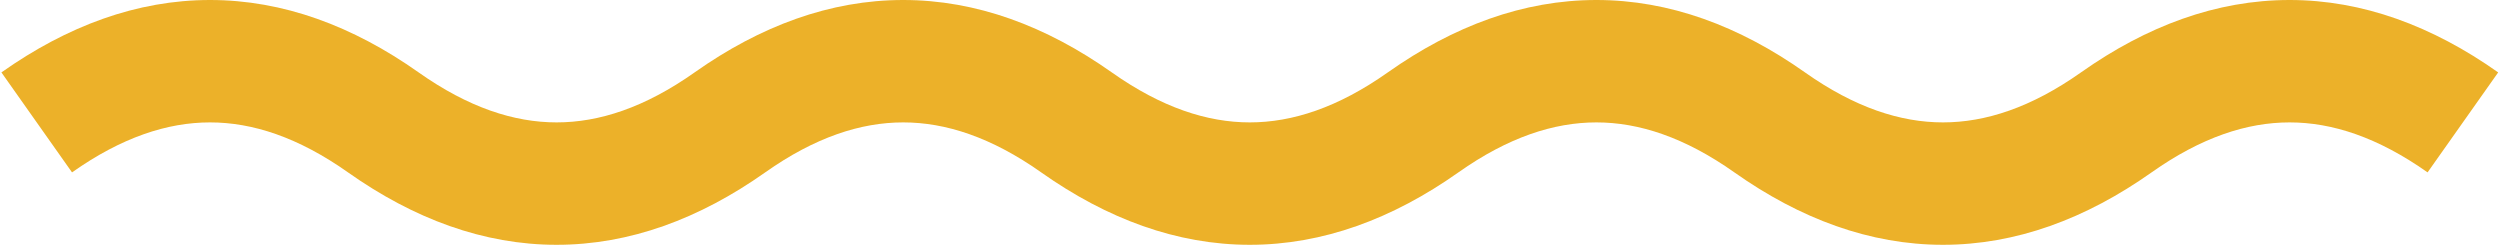<?xml version="1.0" encoding="UTF-8"?> <svg xmlns="http://www.w3.org/2000/svg" width="817" height="80" viewBox="0 0 817 80" fill="none"><path d="M748.233 6.10352e-05C772.094 6.82741e-05 794.92 8.489 816.405 23.664L793.328 56.336C777.058 44.844 762.129 40 748.233 40C734.338 40 719.409 44.844 703.139 56.336C681.654 71.511 658.827 80 634.967 80C611.107 80 588.28 71.511 566.795 56.336C550.524 44.844 535.595 40 521.7 40C507.805 40 492.875 44.844 476.604 56.336C455.12 71.51 432.294 80 408.434 80C384.573 80 361.747 71.511 340.262 56.336C323.991 44.844 309.062 40 295.167 40C281.272 40 266.342 44.844 250.071 56.336C228.587 71.511 205.76 80 181.9 80C158.04 80 135.213 71.511 113.729 56.336C97.458 44.844 82.529 40 68.634 40C54.739 40 39.809 44.844 23.538 56.336L0.462 23.664C21.947 8.489 44.774 6.10352e-05 68.634 6.10352e-05C92.494 0 115.32 8.49 136.805 23.664C153.075 35.156 168.005 40 181.9 40C195.796 40 210.725 35.156 226.995 23.664C248.48 8.489 271.307 6.10352e-05 295.167 6.10352e-05C319.027 0 341.853 8.49 363.338 23.664C379.609 35.156 394.538 40 408.434 40C422.329 40 437.258 35.156 453.528 23.664C475.013 8.489 497.84 6.10352e-05 521.7 6.10352e-05C545.56 0 568.386 8.49 589.871 23.664C606.142 35.156 621.071 40 634.967 40C648.862 40 663.791 35.156 680.062 23.664C701.546 8.489 724.373 6.10352e-05 748.233 6.10352e-05Z" fill="#ECB129"></path></svg> 